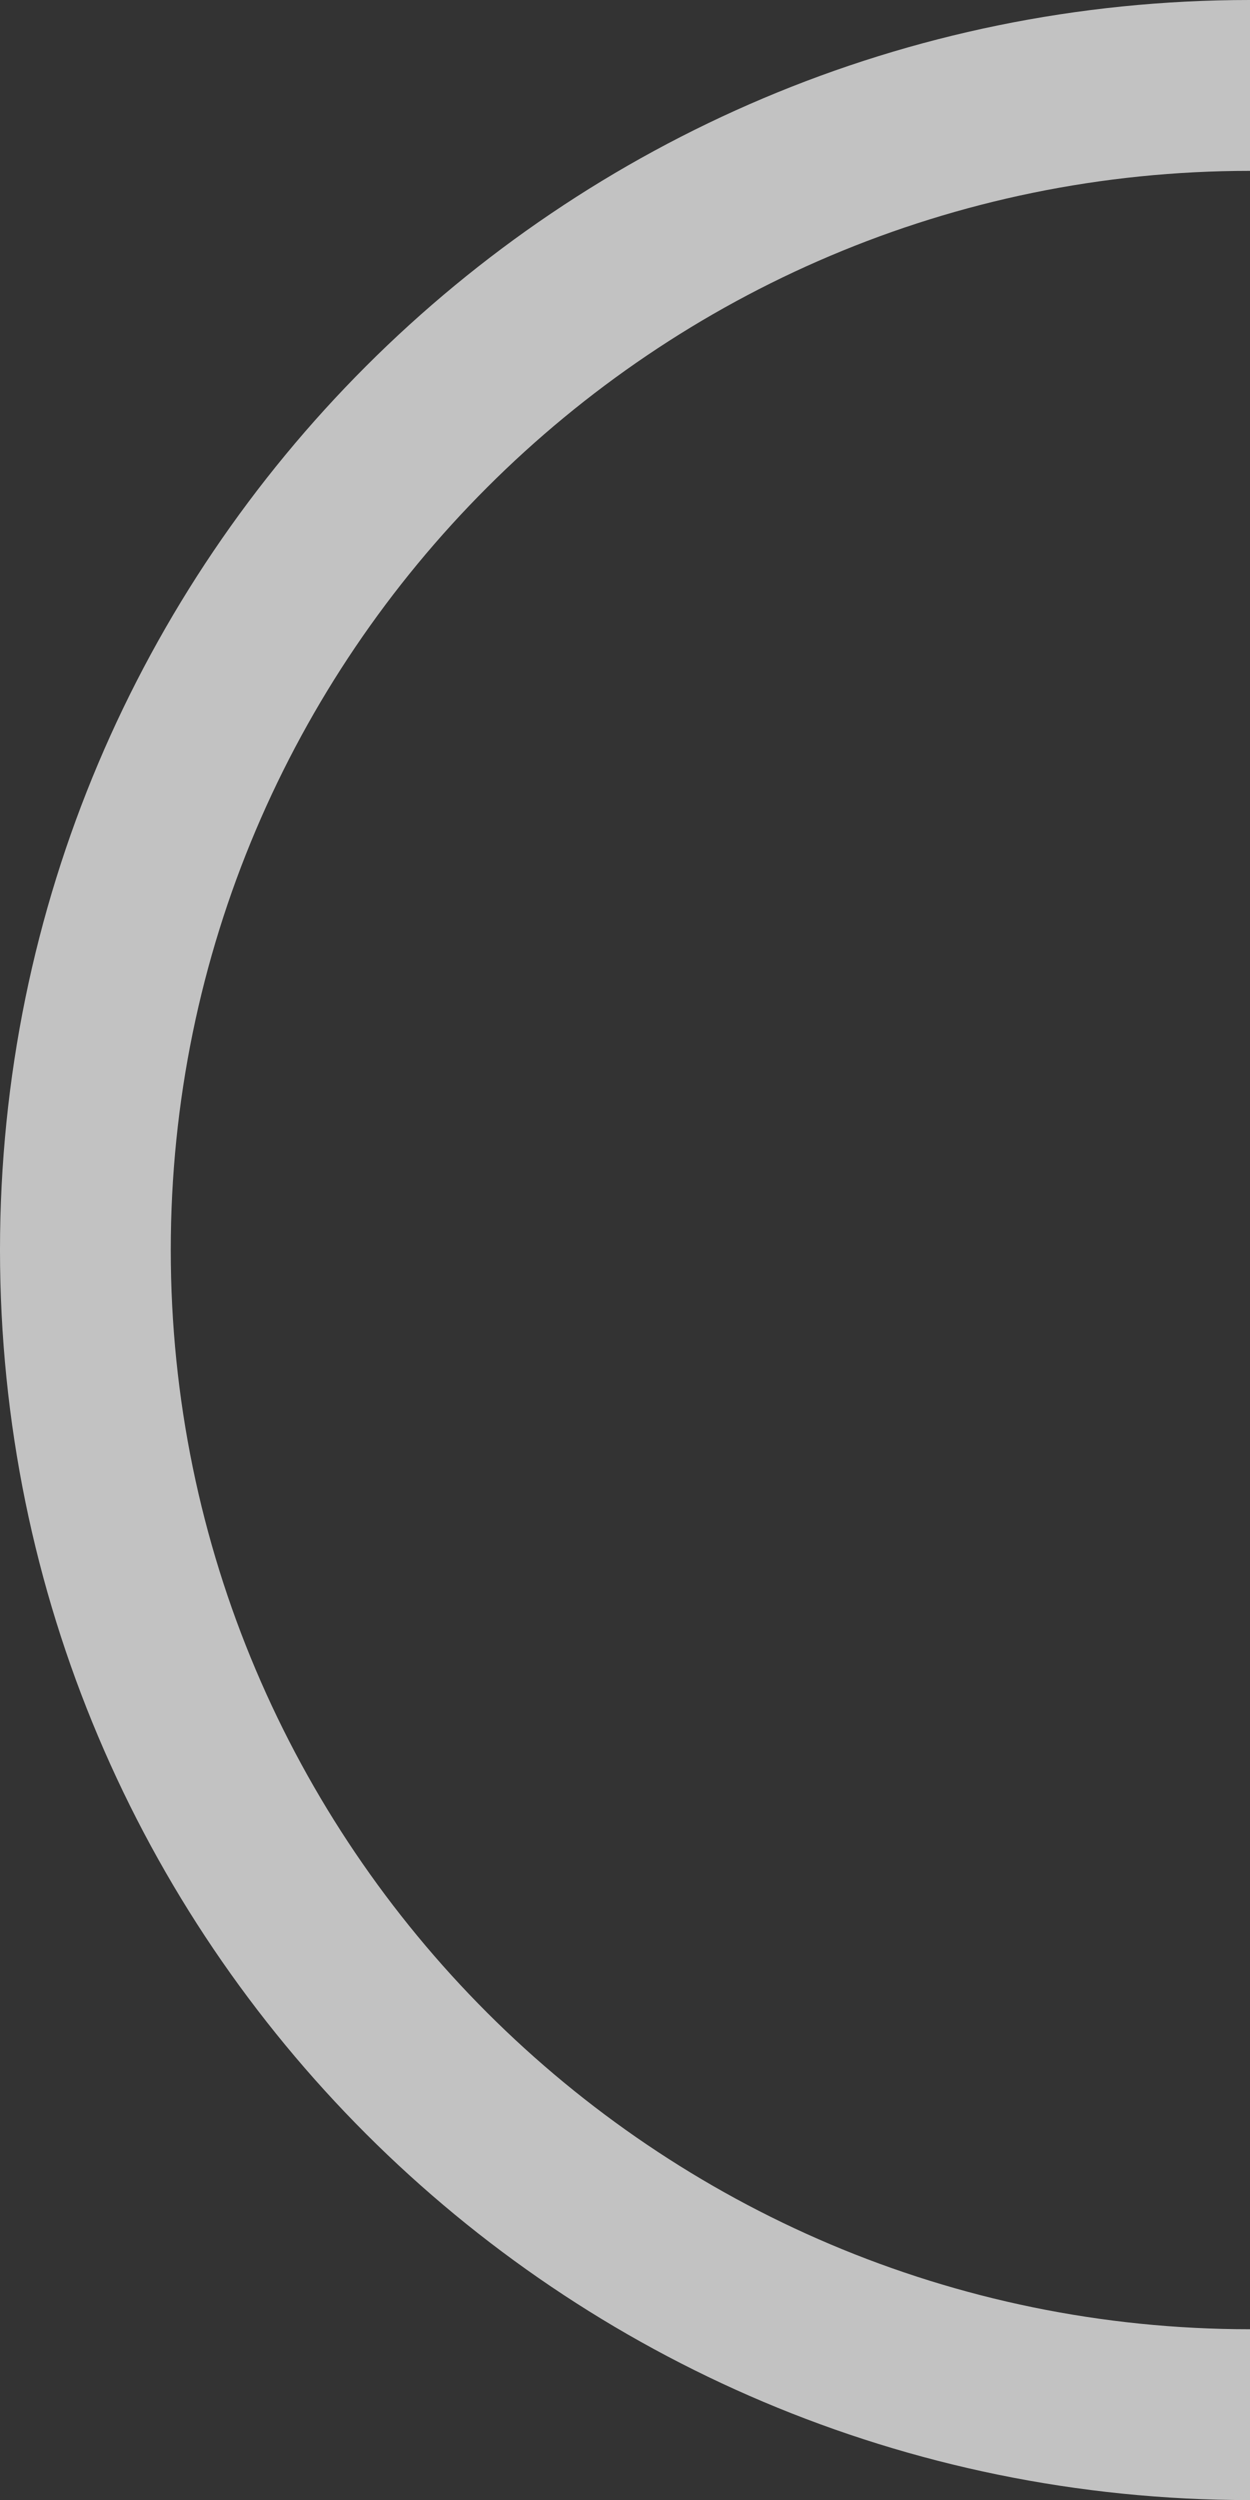 <svg xmlns="http://www.w3.org/2000/svg" width="599.98" height="1200" viewBox="0 0 599.98 1200">
  <rect x="0" y="0" width="599.98" height="1200" fill="#333333" stroke="none"/>
  <path id="Halbkreis" d="M460.294,601.509c0-285.621,232.392-517.977,518.013-517.977V1.52c-331.386,0-599.98,268.633-599.98,599.981,0,331.386,268.595,600.019,599.98,600.019v-82C692.687,1119.523,460.294,887.13,460.294,601.509Z" transform="translate(-378.327 -1.52)" fill="#fff" opacity="0.7"/>
</svg>
